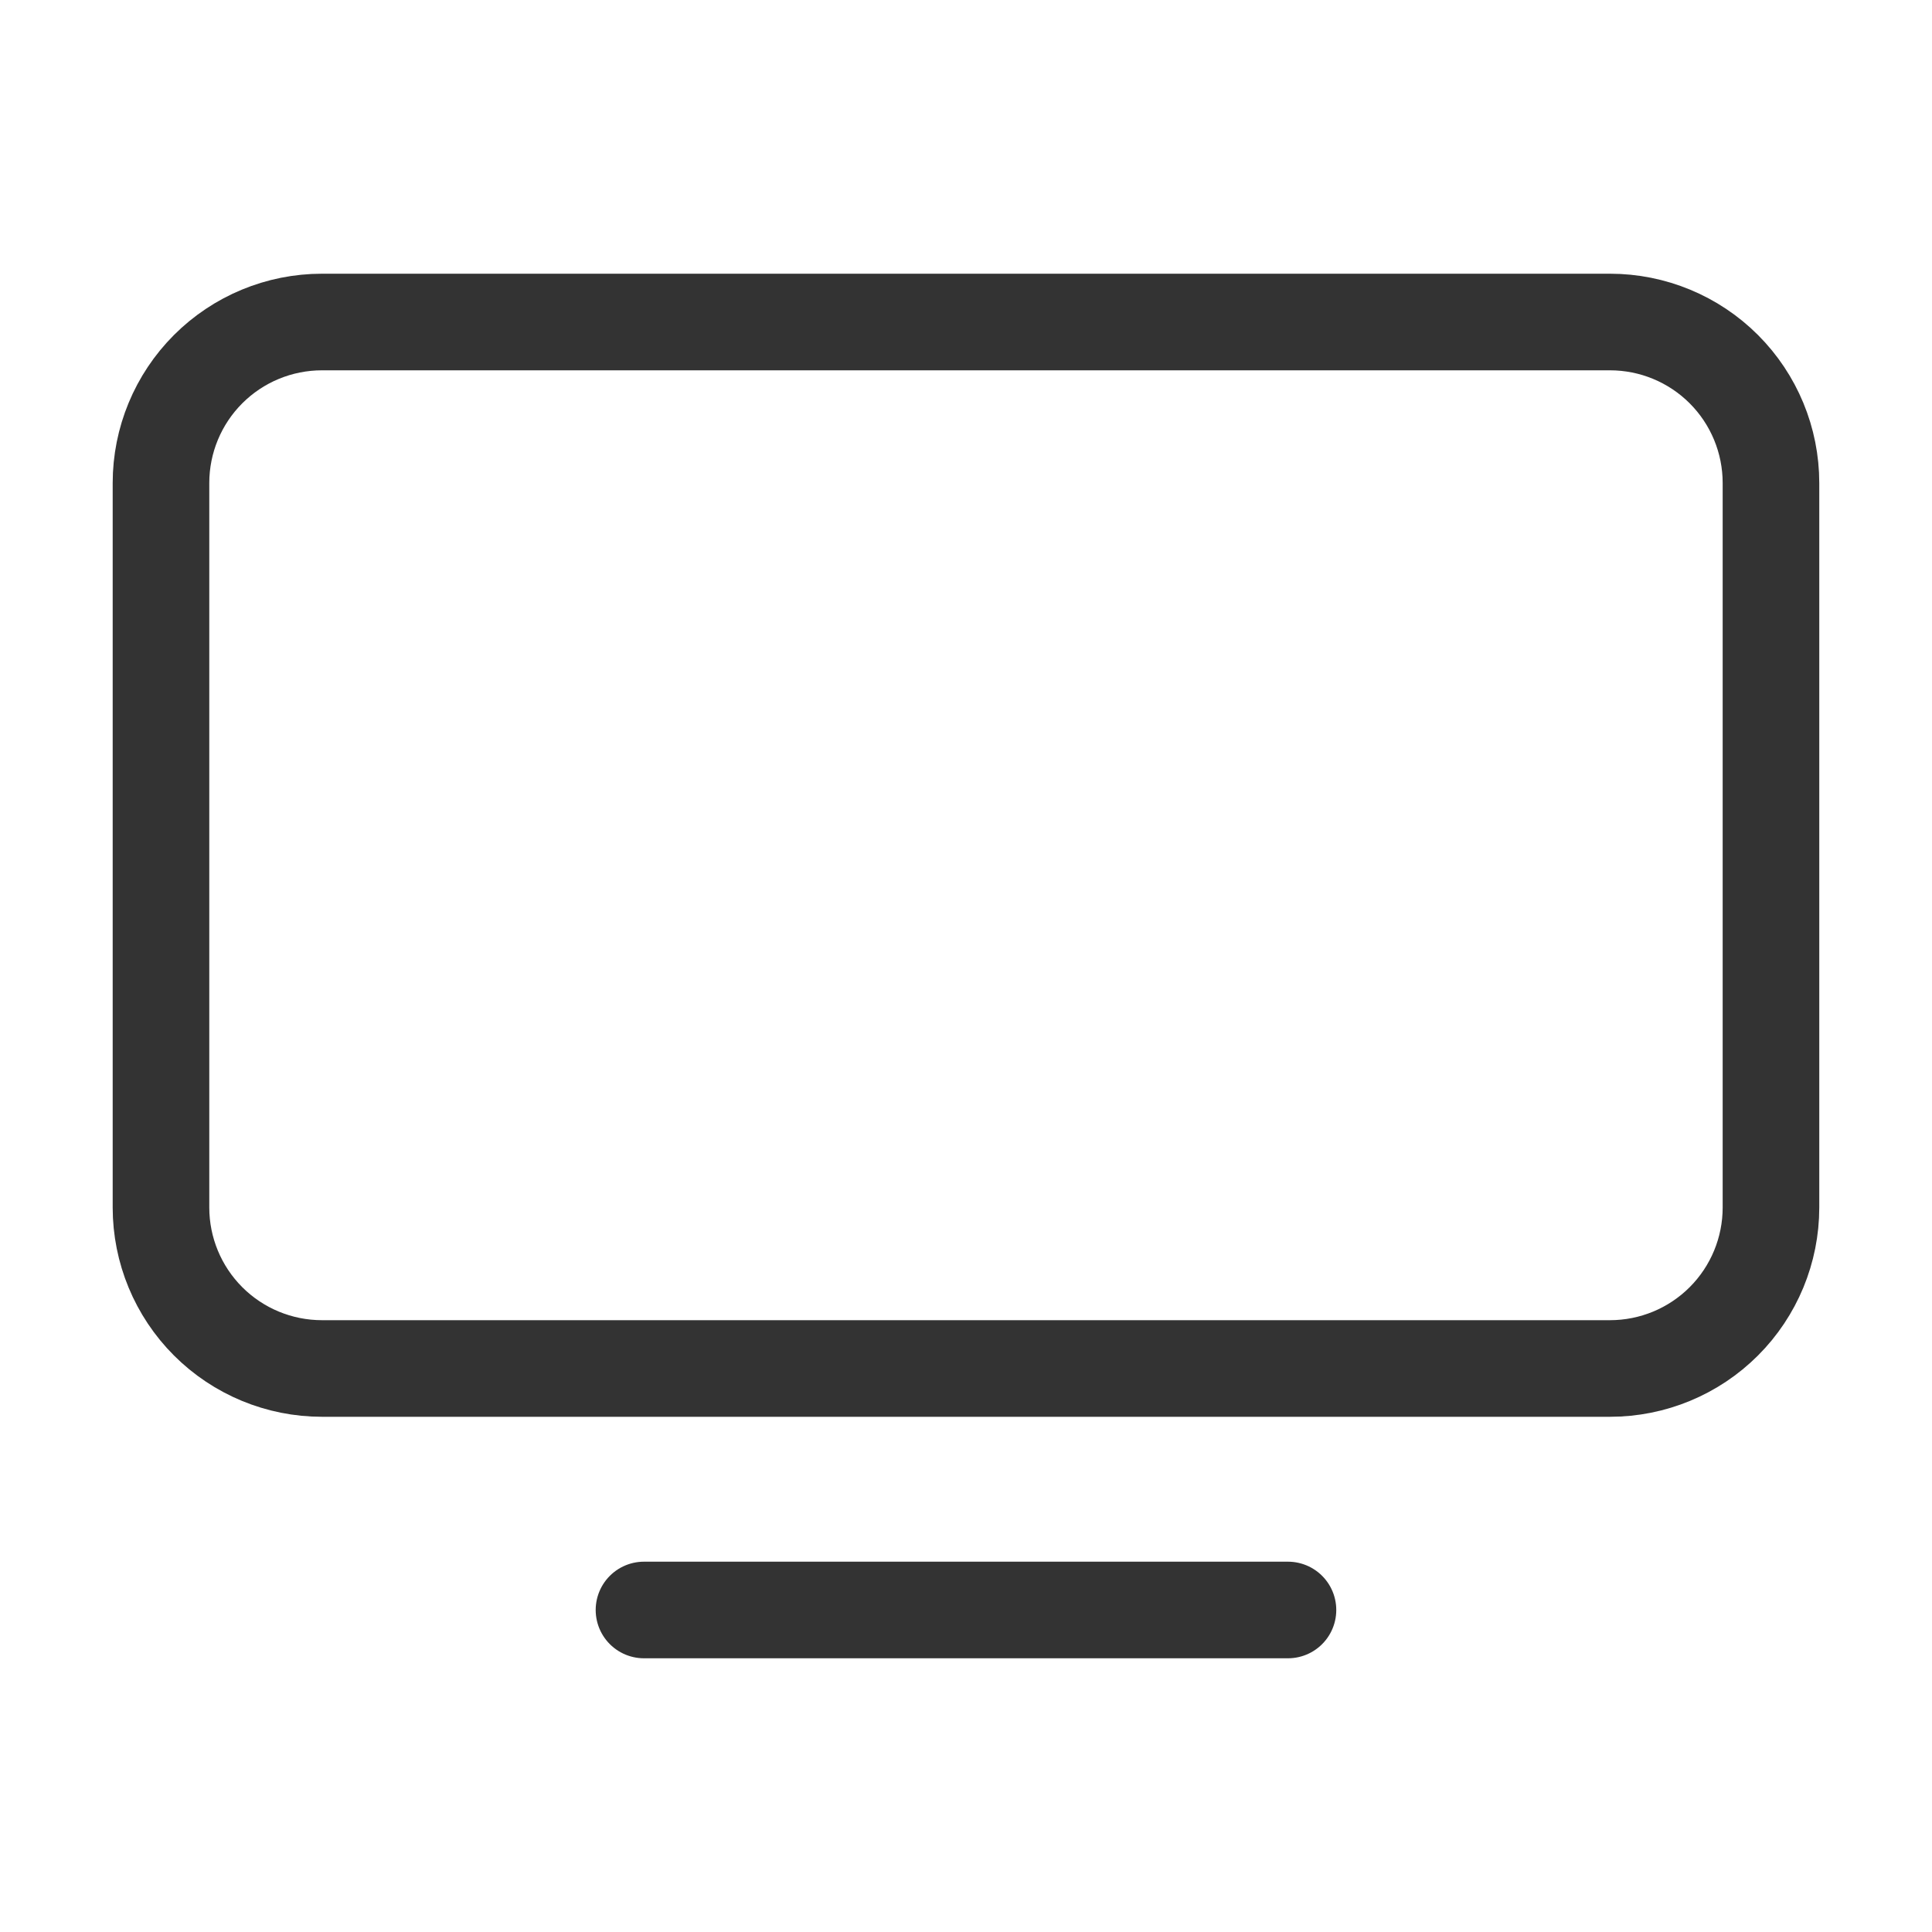 <svg width="40" height="40" viewBox="0 0 40 40" fill="none" xmlns="http://www.w3.org/2000/svg">
<path d="M13.333 33.333H26.666M3.333 10C3.333 9.116 3.684 8.268 4.309 7.643C4.934 7.018 5.782 6.667 6.666 6.667H33.333C34.217 6.667 35.065 7.018 35.69 7.643C36.315 8.268 36.666 9.116 36.666 10V25C36.666 25.884 36.315 26.732 35.69 27.357C35.065 27.982 34.217 28.333 33.333 28.333H6.666C5.782 28.333 4.934 27.982 4.309 27.357C3.684 26.732 3.333 25.884 3.333 25V10Z" stroke="black" stroke-opacity="0.8" stroke-width="2" stroke-linecap="round" stroke-linejoin="round"/>
</svg>
